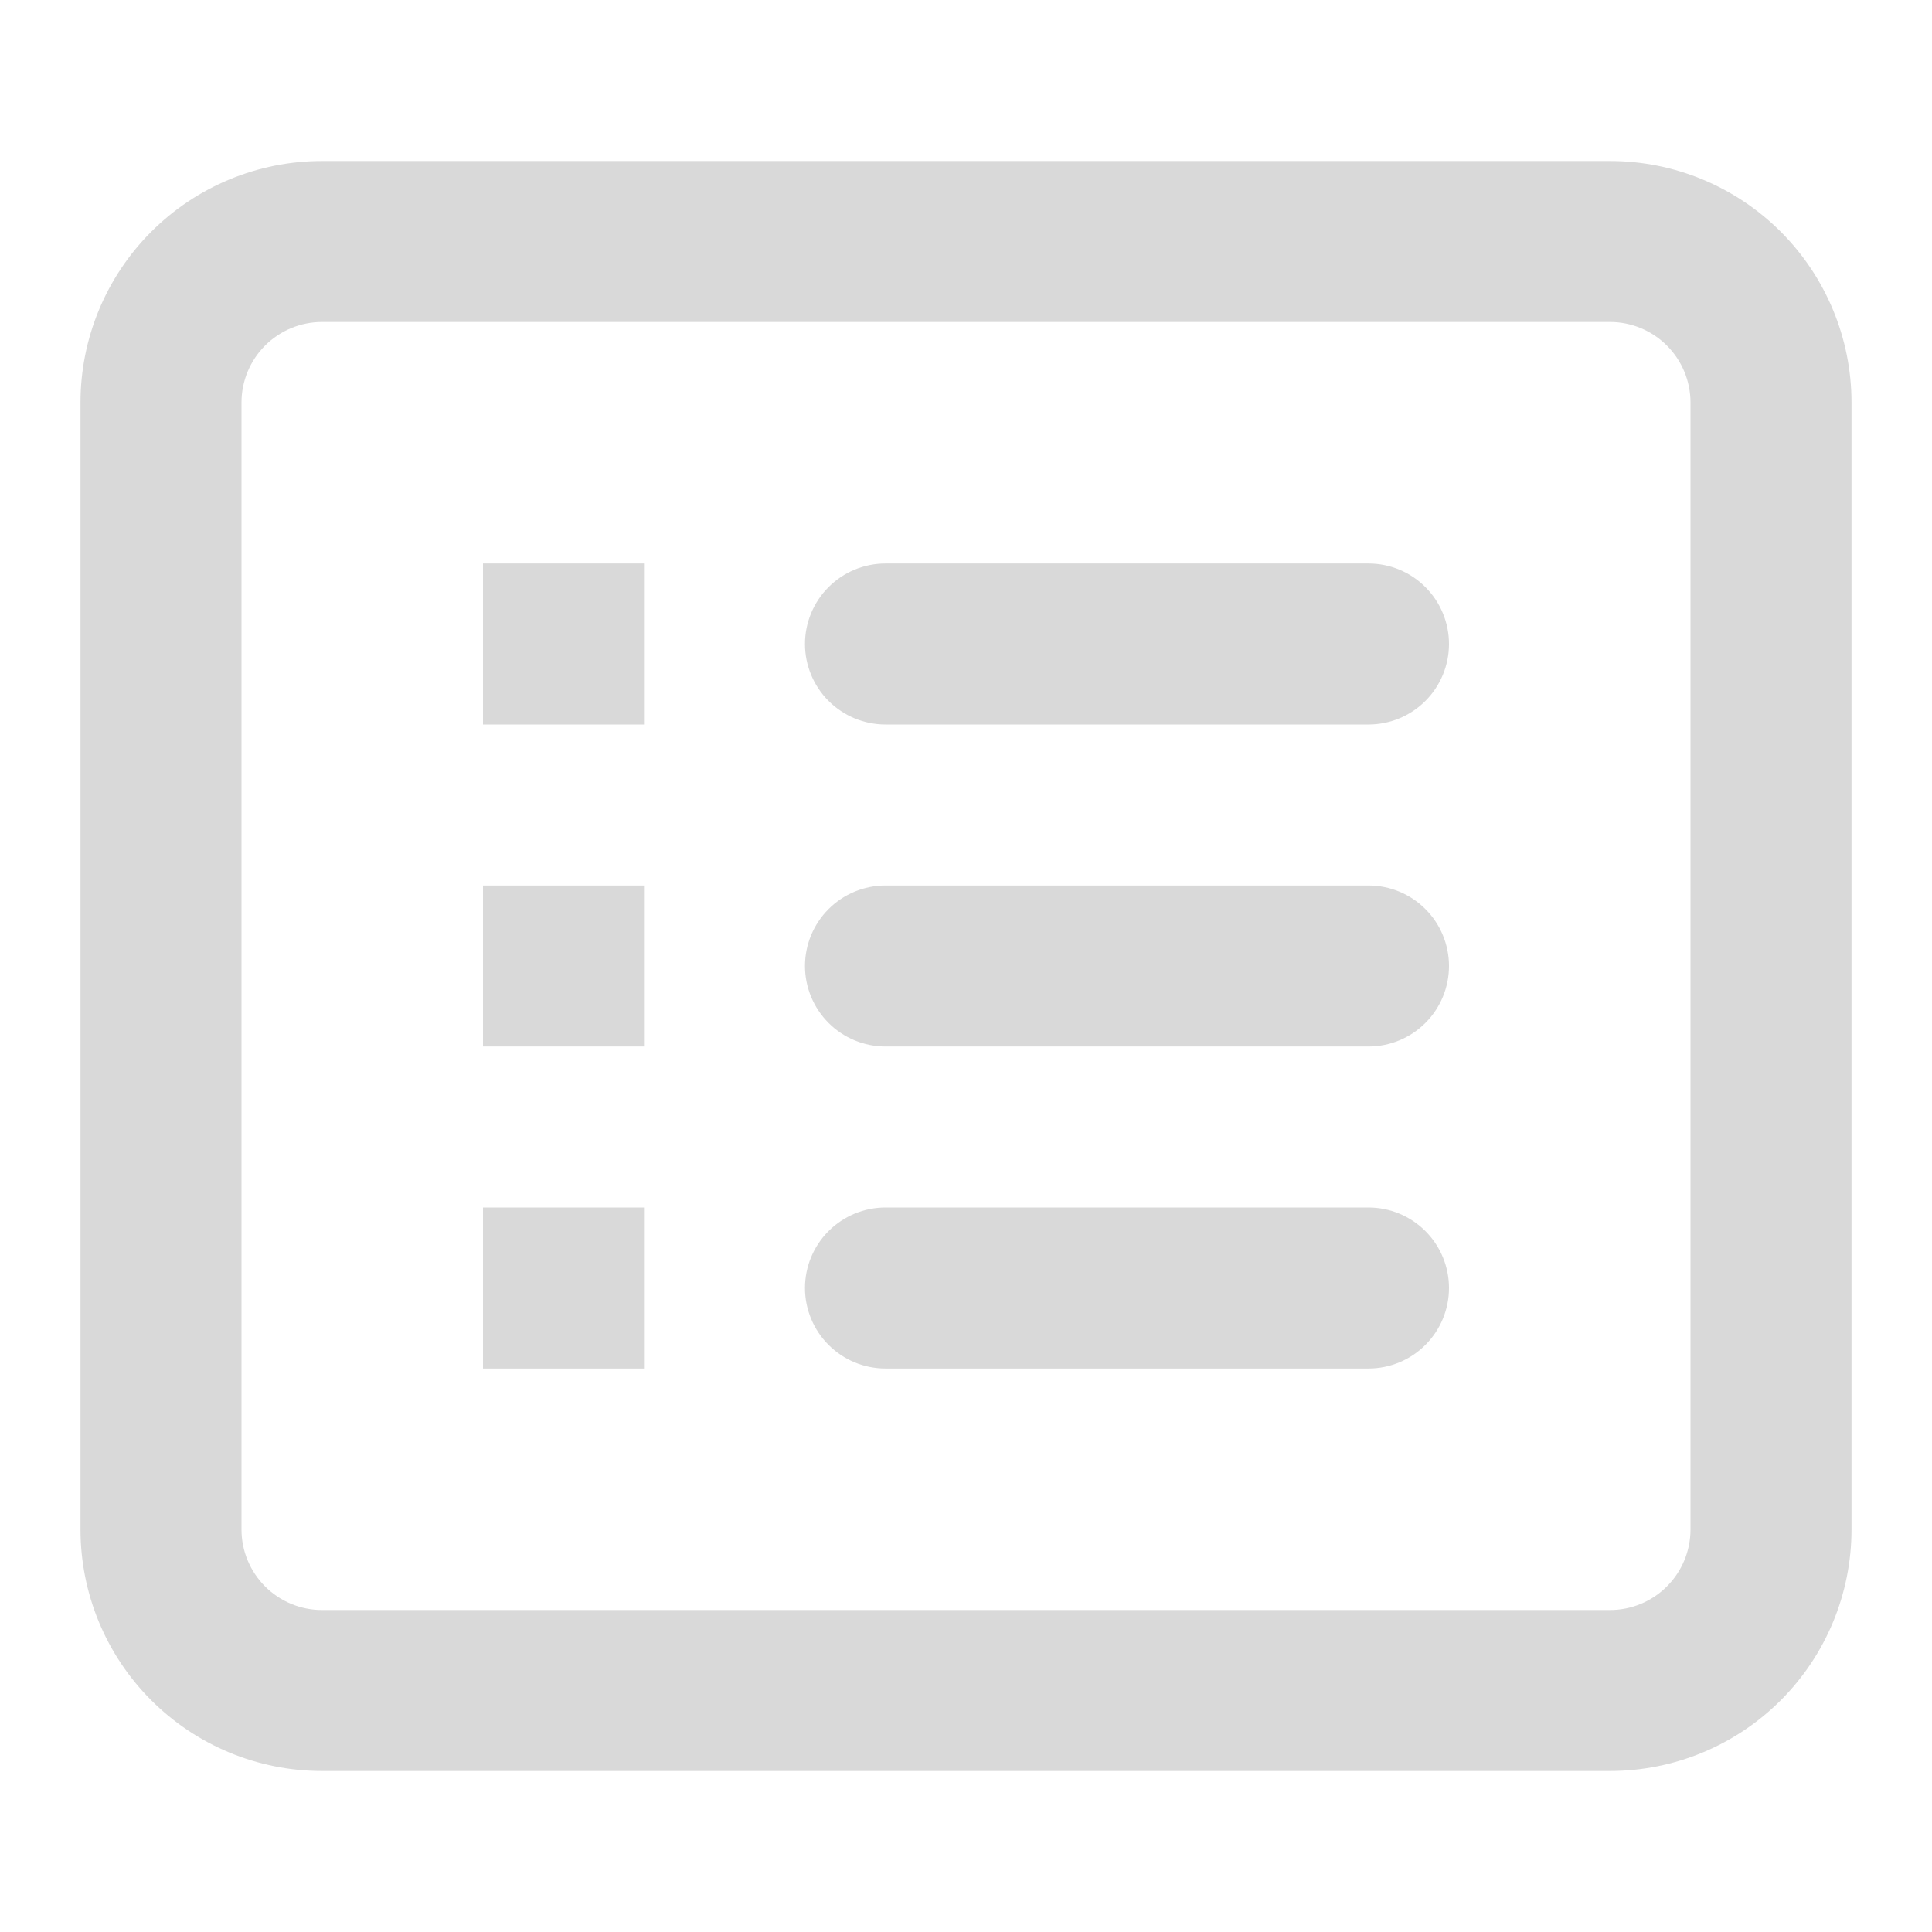 <svg xmlns="http://www.w3.org/2000/svg" width="71" height="71" viewBox="0 0 71 71" fill="none"><path fill-rule="evenodd" clip-rule="evenodd" d="M59.167 11.833H11.833C11.049 11.833 10.296 12.145 9.741 12.7C9.187 13.255 8.875 14.007 8.875 14.792V56.208C8.875 56.993 9.187 57.745 9.741 58.3C10.296 58.855 11.049 59.167 11.833 59.167H59.167C59.951 59.167 60.704 58.855 61.258 58.3C61.813 57.745 62.125 56.993 62.125 56.208V14.792C62.125 14.007 61.813 13.255 61.258 12.7C60.704 12.145 59.951 11.833 59.167 11.833ZM11.833 5.917C9.479 5.917 7.222 6.852 5.558 8.516C3.893 10.181 2.958 12.438 2.958 14.792V56.208C2.958 58.562 3.893 60.82 5.558 62.484C7.222 64.148 9.479 65.083 11.833 65.083H59.167C61.52 65.083 63.778 64.148 65.442 62.484C67.106 60.82 68.042 58.562 68.042 56.208V14.792C68.042 12.438 67.106 10.181 65.442 8.516C63.778 6.852 61.52 5.917 59.167 5.917H11.833ZM17.75 20.708H23.667V26.625H17.75V20.708ZM32.542 20.708C31.757 20.708 31.005 21.02 30.45 21.575C29.895 22.13 29.583 22.882 29.583 23.667C29.583 24.451 29.895 25.204 30.45 25.759C31.005 26.313 31.757 26.625 32.542 26.625H50.292C51.076 26.625 51.829 26.313 52.383 25.759C52.938 25.204 53.25 24.451 53.25 23.667C53.25 22.882 52.938 22.13 52.383 21.575C51.829 21.02 51.076 20.708 50.292 20.708H32.542ZM23.667 32.542H17.75V38.458H23.667V32.542ZM29.583 35.5C29.583 34.715 29.895 33.963 30.45 33.408C31.005 32.853 31.757 32.542 32.542 32.542H50.292C51.076 32.542 51.829 32.853 52.383 33.408C52.938 33.963 53.25 34.715 53.25 35.5C53.25 36.285 52.938 37.037 52.383 37.592C51.829 38.147 51.076 38.458 50.292 38.458H32.542C31.757 38.458 31.005 38.147 30.45 37.592C29.895 37.037 29.583 36.285 29.583 35.5ZM23.667 44.375H17.75V50.292H23.667V44.375ZM29.583 47.333C29.583 46.549 29.895 45.796 30.45 45.242C31.005 44.687 31.757 44.375 32.542 44.375H50.292C51.076 44.375 51.829 44.687 52.383 45.242C52.938 45.796 53.25 46.549 53.25 47.333C53.25 48.118 52.938 48.87 52.383 49.425C51.829 49.98 51.076 50.292 50.292 50.292H32.542C31.757 50.292 31.005 49.98 30.45 49.425C29.895 48.87 29.583 48.118 29.583 47.333Z" fill="#D9D9D9"></path></svg>